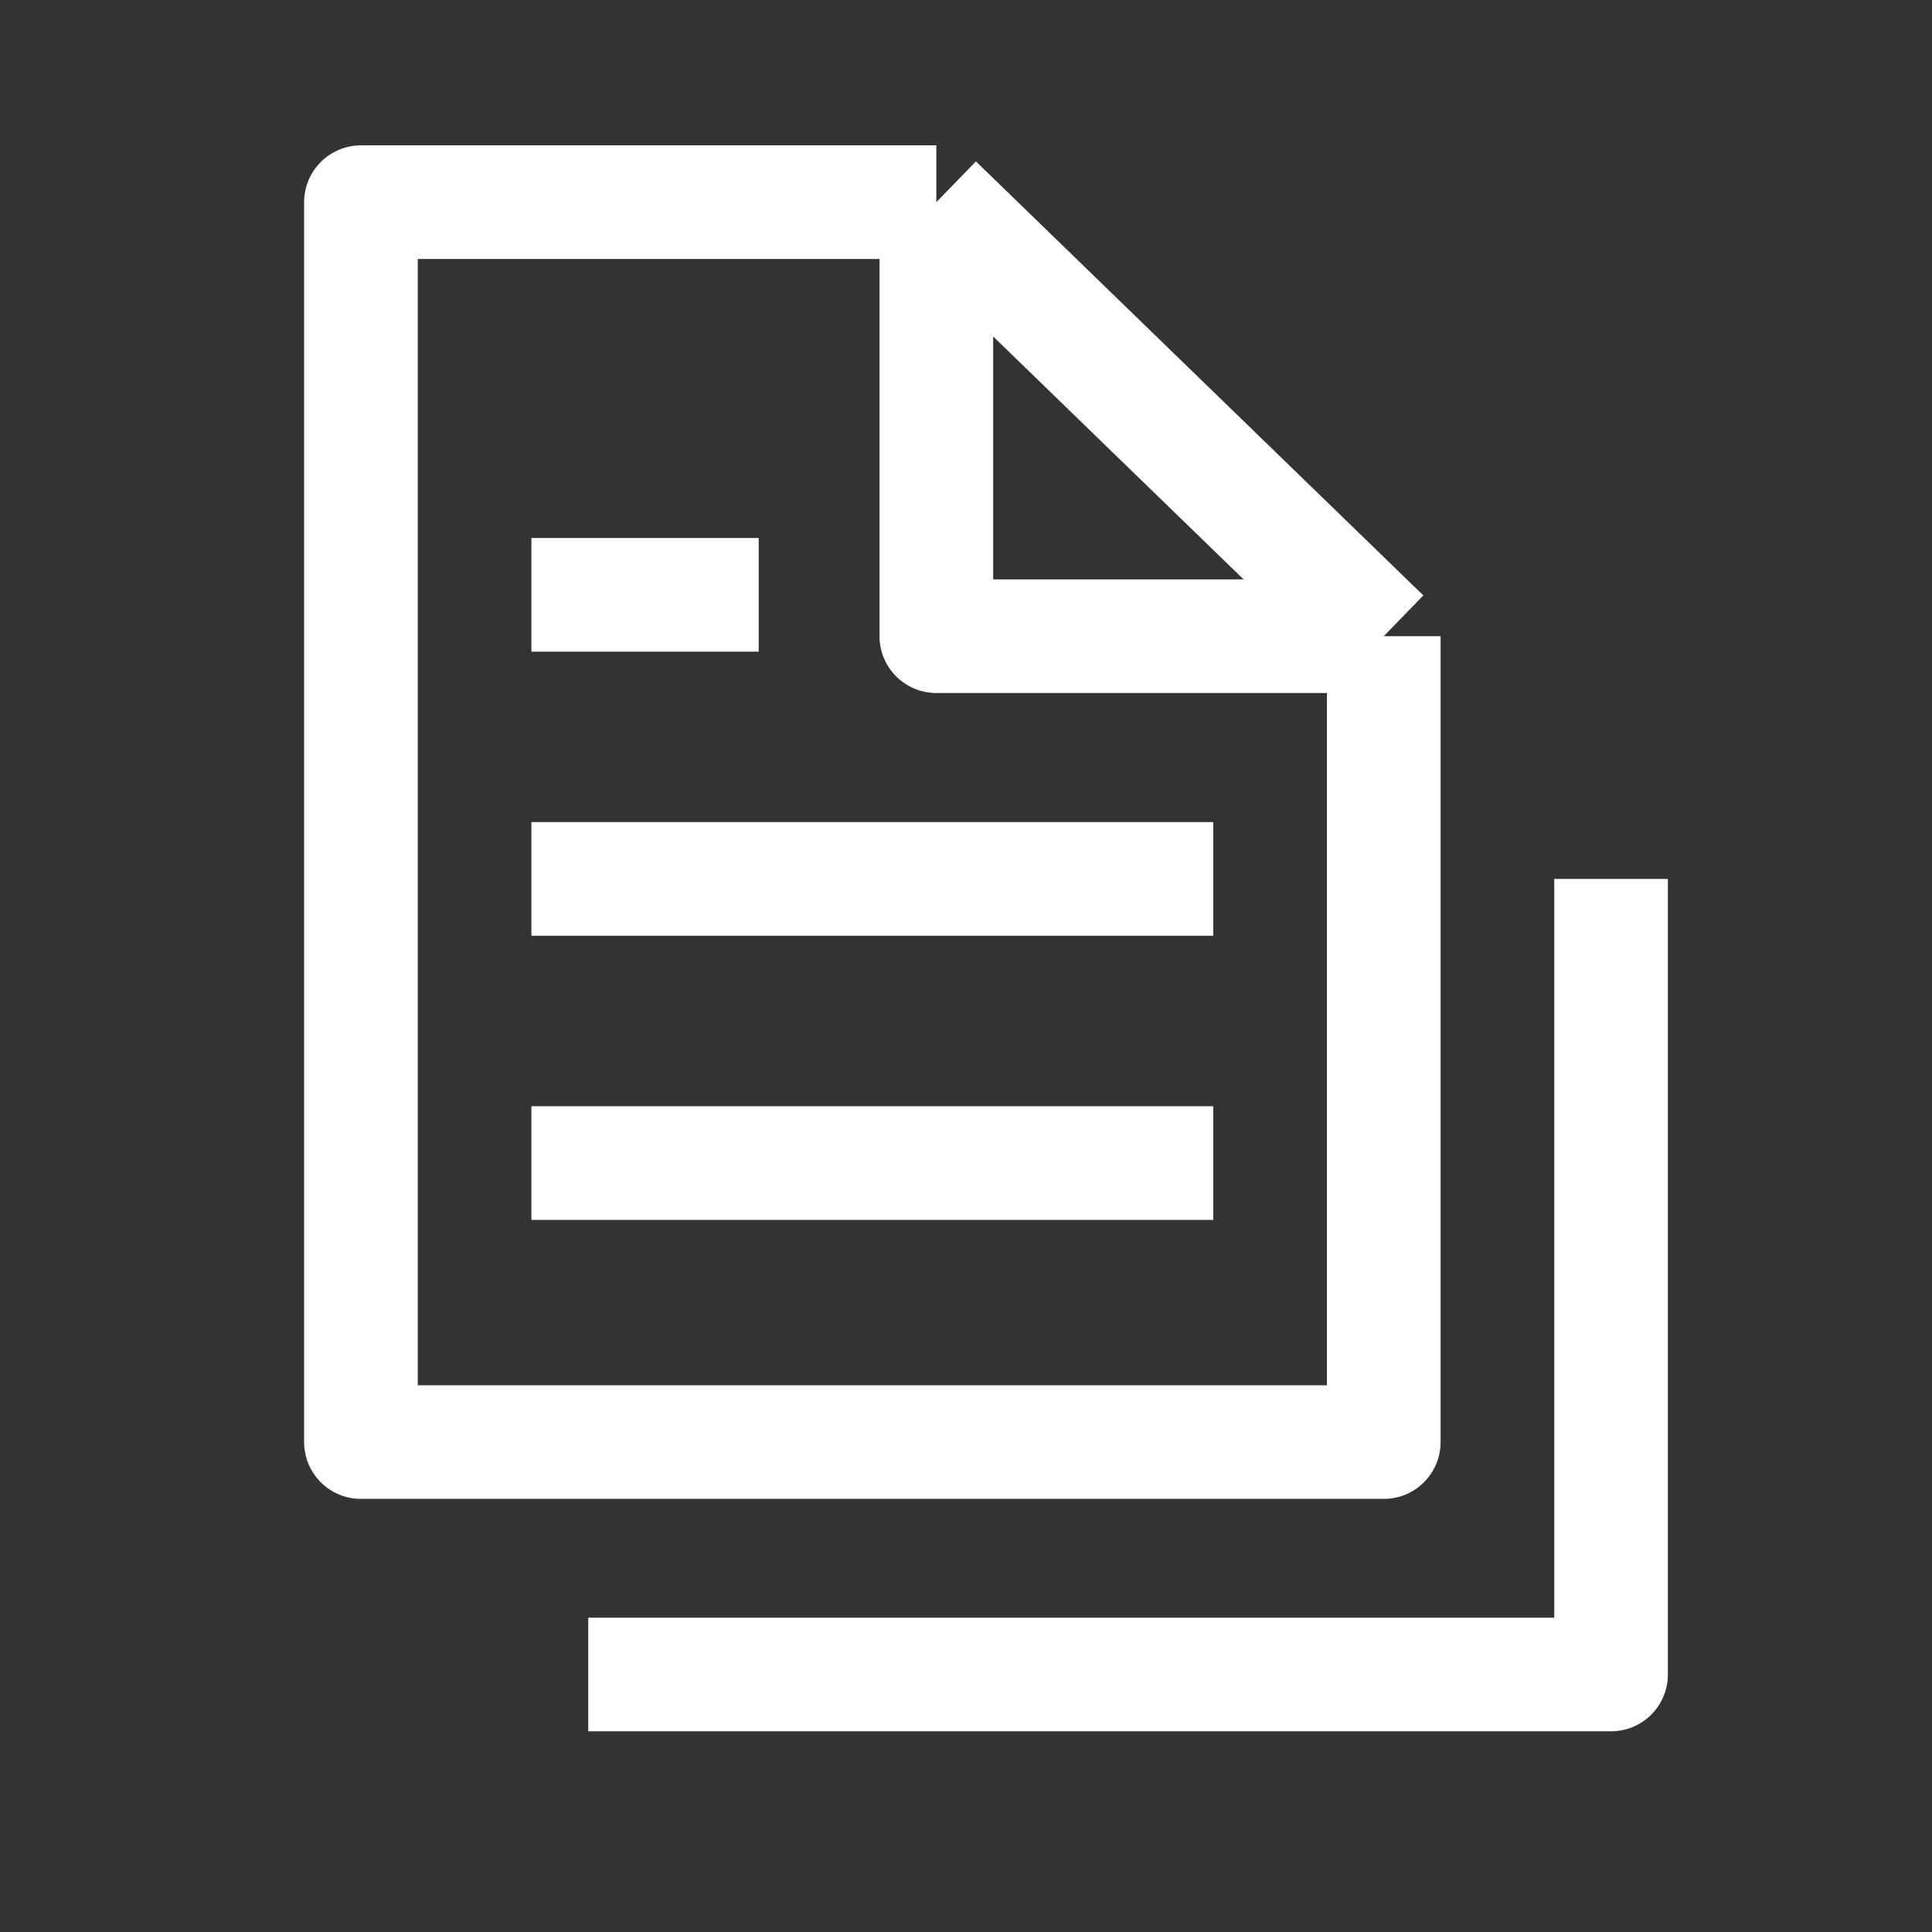<svg width="17" height="17" viewBox="0 0 17 17" fill="none" xmlns="http://www.w3.org/2000/svg">
<rect x="0" y="0" width="17" height="17" fill="#333333" stroke="none"/>
<path d="M8.239 1.779H3.176V12.689H12.176V5.598M8.239 1.779L12.176 5.598M8.239 1.779V5.598H12.176M5.176 14.734H14.176V7.734M4.676 7.734H10.676M4.676 5.234H6.676M4.676 10.234H10.676" stroke="white" stroke-linejoin="round"/>
</svg>
